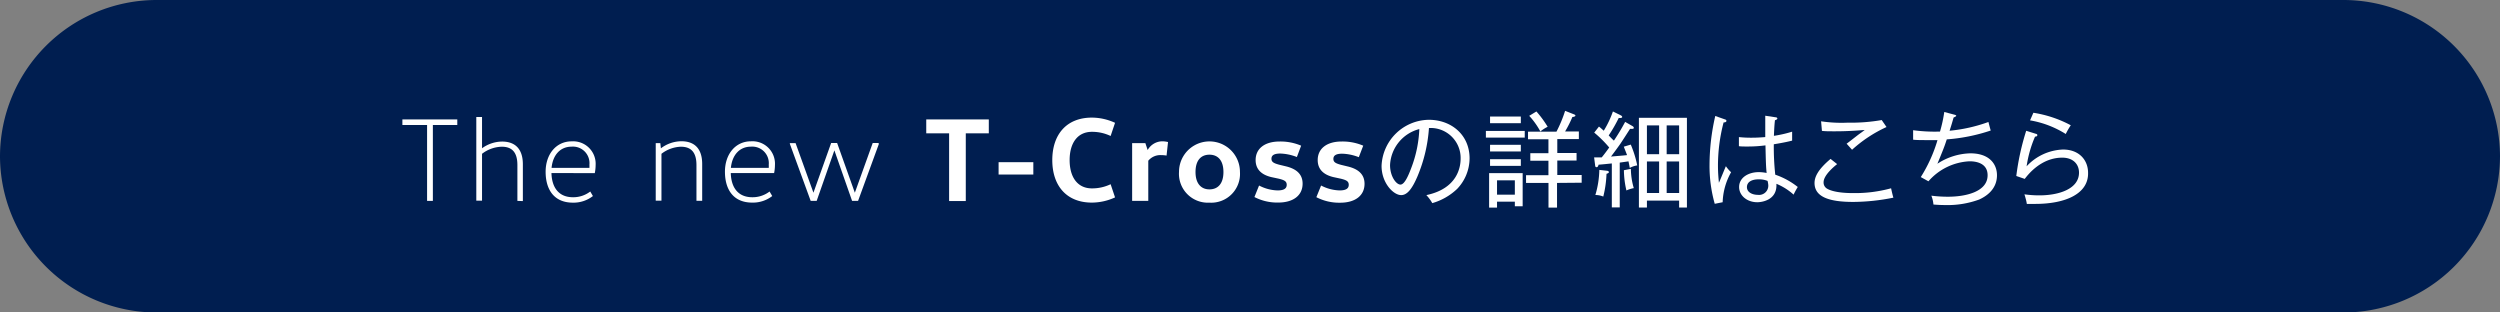 <svg xmlns="http://www.w3.org/2000/svg" width="480" height="60" viewBox="0 0 480 60">
  <rect x="0" y="0" width="480" height="60" fill="#808080" stroke="none"/>
  <defs>
    <style>
      .cls-1 {
        fill: #001e50;
      }

      .cls-2 {
        fill: #fff;
      }
    </style>
  </defs>
  <title>SP_13_button</title>
  <g id="レイアウト">
    <g>
      <path class="cls-1" d="M480,30a30.09,30.09,0,0,1-30,30H30A30.09,30.09,0,0,1,0,30H0A30.09,30.09,0,0,1,30,0H450a30.09,30.09,0,0,1,30,30Z"/>
      <g>
        <path class="cls-2" d="M87.8,22.93V24H83.11V38.57H82V24H77.26V22.93Z"/>
        <path class="cls-2" d="M99.34,38.57V31.69c0-2.41-1-3.52-3-3.52a6.46,6.46,0,0,0-3.79,1.36v9h-1.1V22.47h1.1v6h0a6.64,6.64,0,0,1,3.84-1.29c2.62,0,4,1.52,4,4.37v7.06Z"/>
        <path class="cls-2" d="M105.88,33.23c.07,2.69,1.33,4.64,4.14,4.64a5.37,5.37,0,0,0,3.31-1.1l.51.87A6.05,6.05,0,0,1,110,38.91c-3.68,0-5.24-2.58-5.24-5.93s2-5.84,5-5.84a4.32,4.32,0,0,1,4.6,4.58,8.1,8.1,0,0,1-.16,1.52Zm0-1h7.29a5.85,5.85,0,0,0,0-.6,3.18,3.18,0,0,0-3.45-3.47C107.62,28.17,106.15,29.69,105.9,32.24Z"/>
        <path class="cls-2" d="M126.78,27.48l.11,1h0a6.58,6.58,0,0,1,3.93-1.36c2.62,0,4,1.52,4,4.37v7.06h-1.1V31.69c0-2.41-1-3.52-3-3.52A6.46,6.46,0,0,0,127,29.53v9h-1.1V27.48Z"/>
        <path class="cls-2" d="M140.31,33.23c.07,2.69,1.33,4.64,4.14,4.64a5.37,5.37,0,0,0,3.31-1.1l.51.87a6.05,6.05,0,0,1-3.84,1.26c-3.68,0-5.24-2.58-5.24-5.93s2-5.84,5-5.84a4.32,4.32,0,0,1,4.6,4.58,8.1,8.1,0,0,1-.16,1.52Zm0-1h7.29a5.85,5.85,0,0,0,0-.6,3.18,3.18,0,0,0-3.45-3.47C142.05,28.17,140.58,29.69,140.33,32.24Z"/>
        <path class="cls-2" d="M168.75,27.62l-4,10.95h-1.15l-3.4-9.7h0l-3.4,9.7h-1.15l-4-10.95v-.14h1.1L156.18,37h0l3.4-9.54h1.15l3.4,9.54h0l3.43-9.54h1.1Z"/>
        <path class="cls-2" d="M189.85,22.93V25.6h-4.42v13h-3.2v-13h-4.39V22.93Z"/>
        <path class="cls-2" d="M191.73,33.51V31.14h6.67v2.37Z"/>
        <path class="cls-2" d="M209.65,22.58a10.74,10.74,0,0,1,4.44,1l-.85,2.53a8.21,8.21,0,0,0-3.59-.8c-2.78,0-4.28,2.18-4.28,5.43s1.49,5.43,4.28,5.43a8.21,8.21,0,0,0,3.59-.8l.85,2.53a10.74,10.74,0,0,1-4.44,1c-4.92,0-7.61-3.29-7.61-8.16S204.73,22.58,209.65,22.58Z"/>
        <path class="cls-2" d="M219.91,27.48l.44,1.33h0a3.26,3.26,0,0,1,2.81-1.68,5,5,0,0,1,1.1.14l-.28,2.6a6.55,6.55,0,0,0-1.1-.09,3,3,0,0,0-2.41,1.08v7.7h-3.1V27.48Z"/>
        <path class="cls-2" d="M232.21,38.91A5.55,5.55,0,0,1,226.37,33a5.85,5.85,0,1,1,11.7,0A5.53,5.53,0,0,1,232.21,38.91Zm0-2.55c1.63,0,2.69-1.1,2.69-3.33s-1.06-3.33-2.69-3.33-2.67,1.1-2.67,3.33S230.63,36.36,232.21,36.36Z"/>
        <path class="cls-2" d="M241.74,35.62a8.07,8.07,0,0,0,3.56.94c1.22,0,1.75-.37,1.75-1.08s-.53-.92-1.52-1.17L244.08,34c-1.54-.37-3-1.24-3-3.27,0-2.18,1.72-3.56,4.6-3.56a10.08,10.08,0,0,1,4.14.8L249,30.15a9.44,9.44,0,0,0-3.2-.67c-1.17,0-1.68.34-1.68,1s.51.87,1.43,1.13l1.4.34c1.77.44,3.15,1.36,3.15,3.31,0,2.3-1.84,3.63-4.67,3.63a9.48,9.48,0,0,1-4.58-1.06Z"/>
        <path class="cls-2" d="M253.65,35.62a8.07,8.07,0,0,0,3.56.94c1.22,0,1.75-.37,1.75-1.08s-.53-.92-1.52-1.17L256,34c-1.54-.37-3-1.24-3-3.27,0-2.18,1.72-3.56,4.6-3.56a10.08,10.08,0,0,1,4.14.8l-.85,2.21a9.44,9.44,0,0,0-3.2-.67c-1.17,0-1.68.34-1.68,1s.51.87,1.43,1.13l1.4.34c1.77.44,3.15,1.36,3.15,3.31,0,2.3-1.84,3.63-4.67,3.63a9.48,9.48,0,0,1-4.58-1.06Z"/>
        <path class="cls-2" d="M279.77,36.27A11.51,11.51,0,0,1,275,39a8.14,8.14,0,0,0-1.14-1.54c6-1.26,6.58-5.42,6.58-7a5.76,5.76,0,0,0-6.08-5.88,28.86,28.86,0,0,1-2.18,9.22c-1.1,2.6-2.06,3.66-3.16,3.66-1.48,0-3.76-2.32-3.76-5.6a9.21,9.21,0,0,1,9.08-8.86c4.28,0,7.82,2.86,7.82,7.42A8.55,8.55,0,0,1,279.77,36.27ZM266.89,31.7c0,2.16,1.18,3.74,2,3.74s1.58-1.9,2.06-3.16a23.43,23.43,0,0,0,1.56-7.5A7.5,7.5,0,0,0,266.89,31.7Z"/>
        <path class="cls-2" d="M285.29,26.42V25.14h7.46v1.28Zm5.56,13.18v-.88h-3.42v1.14h-1.52V33.24h6.44v6.36Zm-4.76-15.94V22.38H292v1.28Zm0,5.42V27.8H292v1.28Zm0,2.76V30.56H292v1.28Zm4.76,2.78h-3.42v2.76h3.42Zm8.1.5v4.74h-1.64V35.12H293V33.64h4.3V30.86h-3.48V29.42h3.48V26.74h-3.92V25.28h5.46a24.61,24.61,0,0,0,1.66-4l1.62.64c.28.1.36.18.36.28s-.18.24-.58.26a22.62,22.62,0,0,1-1.4,2.78h2.64v1.46H299v2.68h3.7v1.44H299v2.78h4.68v1.48Zm-3.2-9.88a14.71,14.71,0,0,0-2.14-3l1.38-.84a20,20,0,0,1,2.16,2.94A7.43,7.43,0,0,0,295.75,25.24Z"/>
        <path class="cls-2" d="M312.91,32.24c0-.14-.2-1.06-.24-1.26l-1.68.24v8.6h-1.52V31.38c-1,.1-1.72.18-2.54.24-.08.3-.18.48-.38.48s-.26-.12-.28-.32l-.2-1.56c.4,0,.56,0,1.46,0,.52-.62,1.08-1.4,1.44-1.9a22.61,22.61,0,0,0-2.88-2.86L307,24.3c.28.22.44.36.92.8a18.9,18.9,0,0,0,1.76-3.7l1.46.72c.14.06.32.18.32.34s-.28.24-.66.18A27.71,27.71,0,0,1,308.87,26c.3.32.66.7,1,1a39.87,39.87,0,0,0,2.16-3.6l1.36.78c.18.1.3.22.3.36s-.1.2-.32.2a2.32,2.32,0,0,1-.4,0c-.3.46-1.6,2.5-1.9,2.92-.42.6-1.3,1.8-1.76,2.4,2-.18,2.24-.18,3.08-.28-.08-.26-.54-1.38-.62-1.62l1.34-.4a20.56,20.56,0,0,1,1.24,4A4.29,4.29,0,0,0,312.91,32.24Zm-4.46,1.12a20.9,20.9,0,0,1-.62,4.38,4,4,0,0,0-1.52-.3,17.89,17.89,0,0,0,.76-4.82l1.42.16c.16,0,.42.1.42.26S308.65,33.32,308.45,33.37Zm3.82,3.2a17.6,17.6,0,0,1-.48-3.88l1.34-.26a13.3,13.3,0,0,0,.56,3.7A6.13,6.13,0,0,0,312.27,36.57Zm10.12,3.28V38.51h-6.18v1.34h-1.54V22.62h9.22V39.85Zm-3.84-15.76h-2.34V29.6h2.34Zm0,6.92h-2.34v6.06h2.34Zm3.84-6.92H320V29.6h2.4Zm0,6.92H320v6.06h2.4Z"/>
        <path class="cls-2" d="M330.75,38.83l-1.52.3a26.71,26.71,0,0,1-1-7.48,42.27,42.27,0,0,1,1.1-9.38l1.82.64c.18.06.32.1.32.3s-.18.28-.54.3a32.7,32.7,0,0,0-1.08,8.34c0,1.48.12,2.5.18,3.24.24-.5,1.14-2.74,1.34-3.18a7,7,0,0,0,1,1.16A12.51,12.51,0,0,0,330.75,38.83Zm13.62-1.46a11.26,11.26,0,0,0-3.3-2.08c.2,3.28-3.06,3.54-3.66,3.54-2,0-3.5-1.3-3.5-2.92,0-1.84,1.82-2.86,3.76-2.86a7.69,7.69,0,0,1,1.52.16c-.12-1.3-.14-1.7-.22-5.3a25.32,25.32,0,0,1-3.46.22c-.7,0-1.16,0-1.64-.06V26.32a20.62,20.62,0,0,0,2.28.12c.5,0,1.3,0,2.78-.12,0-1,0-2.68,0-4.1l2,.3c.14,0,.32.08.32.24s-.32.3-.46.32c-.12,1-.16,2.12-.2,3a23.12,23.12,0,0,0,3.5-.8V27c-.48.12-1.42.36-3.52.7a49.71,49.71,0,0,0,.28,5.84,14.37,14.37,0,0,1,4.32,2.36A14.51,14.51,0,0,0,344.37,37.37Zm-5-2.64a4.48,4.48,0,0,0-1.7-.3c-1.3,0-2.26.48-2.26,1.5s1.08,1.48,2.1,1.48a1.77,1.77,0,0,0,2-1.88A4.59,4.59,0,0,0,339.37,34.72Z"/>
        <path class="cls-2" d="M355.83,38.77c-4.6,0-7.44-.94-7.44-3.64,0-1.2.72-2.64,3.08-4.62l1.26,1c-.4.32-2.6,2.06-2.6,3.48a1.35,1.35,0,0,0,.68,1.24c1.42.82,4.18.84,4.82.84a26.17,26.17,0,0,0,7.46-.92c.18.84.3,1.34.44,1.8A39.61,39.61,0,0,1,355.83,38.77Zm-.22-10-1.06-1.18c.4-.28,2.12-1.64,2.48-1.9.6-.42.66-.48,1-.74-.92.08-3.08.26-5.7.26-1.3,0-1.78,0-2.52-.08l-.16-1.84a26.47,26.47,0,0,0,5.12.26,34,34,0,0,0,6.52-.5l.92,1.34A25.77,25.77,0,0,0,355.61,28.74Z"/>
        <path class="cls-2" d="M380,38.31a17.56,17.56,0,0,1-6.5,1.06c-1.08,0-1.74-.06-2.28-.1a6,6,0,0,0-.4-1.7,24.84,24.84,0,0,0,3.18.2c3.54,0,7.62-1,7.62-4.12,0-2.68-2.92-2.68-3.48-2.68a11.15,11.15,0,0,0-7.88,3.84L368.79,34A28.19,28.19,0,0,0,372,26.9c-.62,0-1.2,0-1.9,0-1.26,0-2.12,0-2.78-.08V25a30.81,30.81,0,0,0,5.16.26,26.2,26.2,0,0,0,.82-3.76l1.88.5c.34.08.42.16.42.24s-.32.26-.44.28-.12.4-.84,2.58a29.87,29.87,0,0,0,7.46-1.68c.06.26.36,1.4.44,1.64a34.23,34.23,0,0,1-8.44,1.7c-.44,1.38-.72,2.06-1.8,4.68a12,12,0,0,1,6.34-2c3.58,0,5.1,2,5.1,4.22C383.41,36.53,381.09,37.81,380,38.31Z"/>
        <path class="cls-2" d="M390.77,39.15c-.7,0-1.22,0-1.62,0a7,7,0,0,0-.2-.94c-.08-.32-.2-.72-.26-.9a20.22,20.22,0,0,0,2.88.2c3.7,0,7.6-1.22,7.6-4.36,0-1.66-1.16-2.88-3.22-2.88-2.86,0-5.36,1.64-7.2,4.08l-1.62-.56a48.13,48.13,0,0,1,1.9-8.68l1.92.6c.12,0,.22.12.22.24s-.08.28-.44.28a22.38,22.38,0,0,0-1.62,5.7,10,10,0,0,1,7-3.22c3.06,0,4.8,2,4.8,4.48C401,37.23,396.53,39.15,390.77,39.15Zm5.86-13.42a18.77,18.77,0,0,0-6.86-2.62l.64-1.46a22.58,22.58,0,0,1,7.18,2.4A14,14,0,0,0,396.63,25.72Z"/>
      </g>
    </g>
  </g>
</svg>
